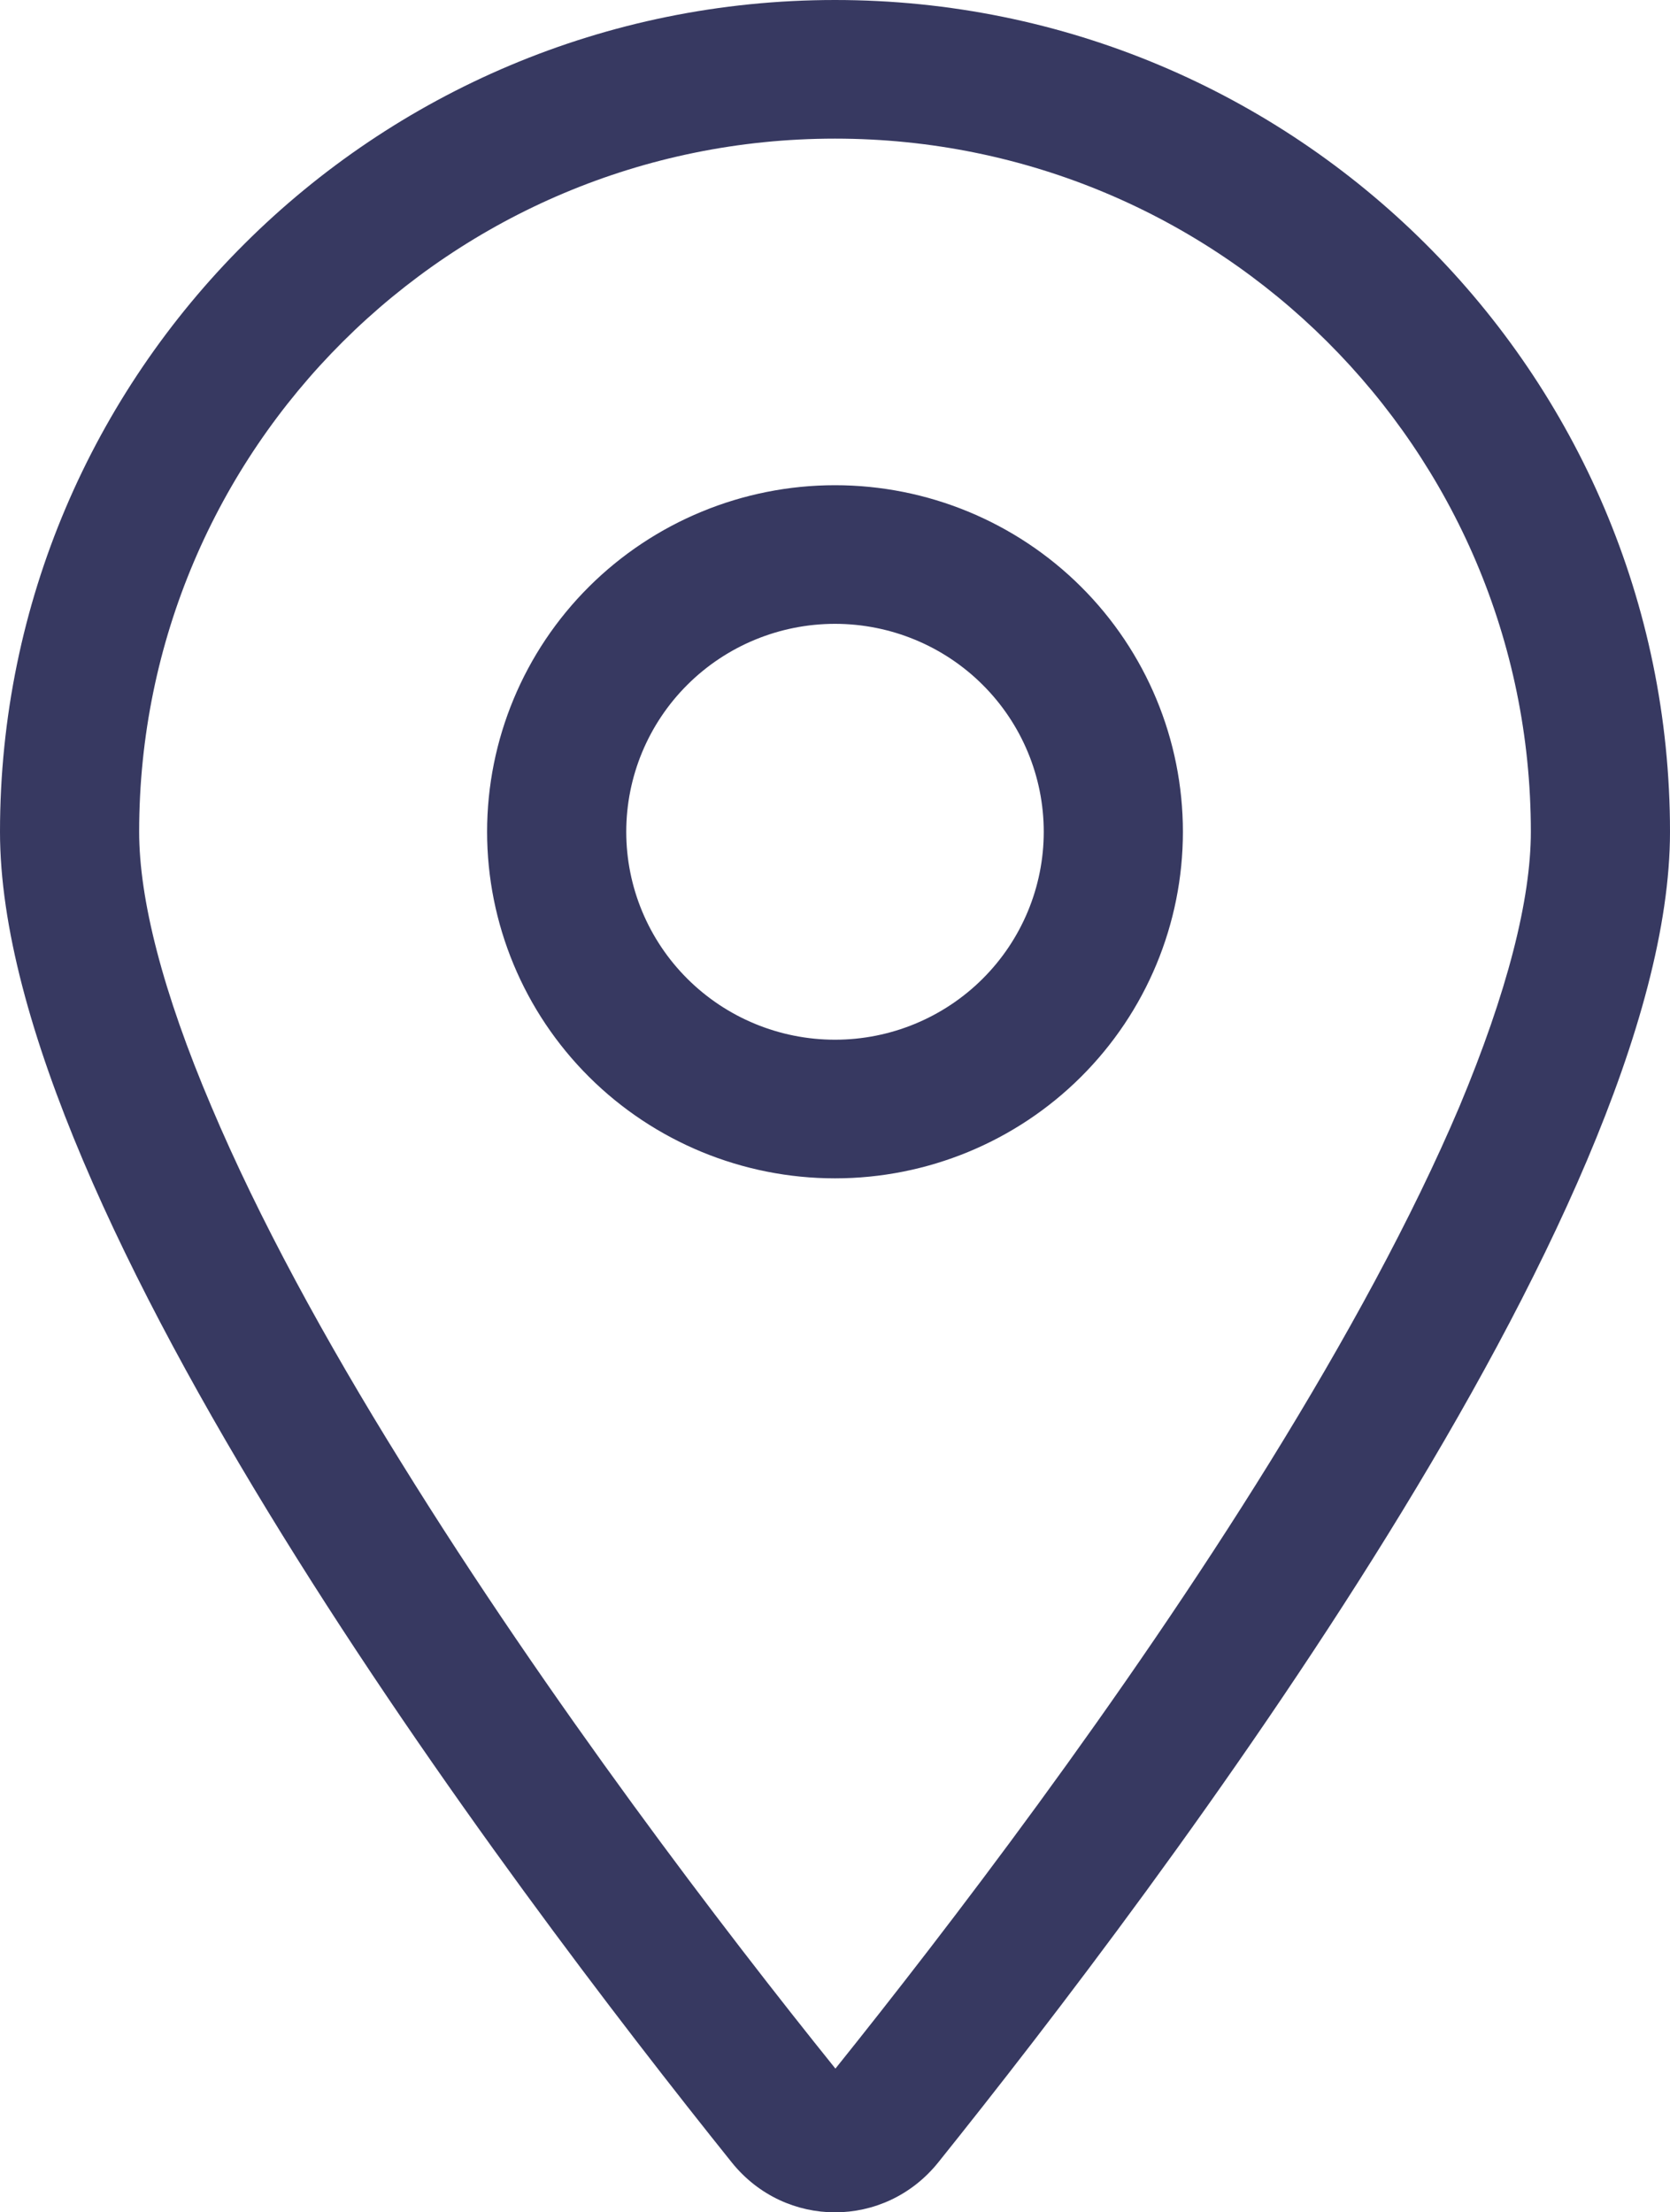 <svg width="40" height="53" viewBox="0 0 40 53" fill="none" xmlns="http://www.w3.org/2000/svg">
<path d="M36.667 19.927C36.667 10.752 29.208 3.321 20 3.321C10.792 3.321 3.333 10.752 3.333 19.927C3.333 21.546 3.896 23.767 5.062 26.506C6.198 29.195 7.792 32.111 9.604 35.027C13.156 40.766 17.354 46.257 20.01 49.557C22.656 46.257 26.865 40.766 30.417 35.027C32.219 32.111 33.823 29.184 34.958 26.506C36.104 23.767 36.667 21.546 36.667 19.927ZM40 19.927C40 28.997 27.812 45.146 22.469 51.809C21.188 53.397 18.812 53.397 17.531 51.809C12.188 45.146 0 28.997 0 19.927C0 8.925 8.958 0 20 0C31.042 0 40 8.925 40 19.927ZM15 19.927C15 21.248 15.527 22.515 16.465 23.449C17.402 24.383 18.674 24.908 20 24.908C21.326 24.908 22.598 24.383 23.535 23.449C24.473 22.515 25 21.248 25 19.927C25 18.605 24.473 17.338 23.535 16.404C22.598 15.47 21.326 14.945 20 14.945C18.674 14.945 17.402 15.47 16.465 16.404C15.527 17.338 15 18.605 15 19.927ZM20 28.229C17.79 28.229 15.67 27.355 14.107 25.797C12.545 24.24 11.667 22.129 11.667 19.927C11.667 17.724 12.545 15.613 14.107 14.056C15.67 12.499 17.79 11.624 20 11.624C22.21 11.624 24.33 12.499 25.893 14.056C27.455 15.613 28.333 17.724 28.333 19.927C28.333 22.129 27.455 24.24 25.893 25.797C24.33 27.355 22.21 28.229 20 28.229Z" fill="#373961"/>
</svg>

